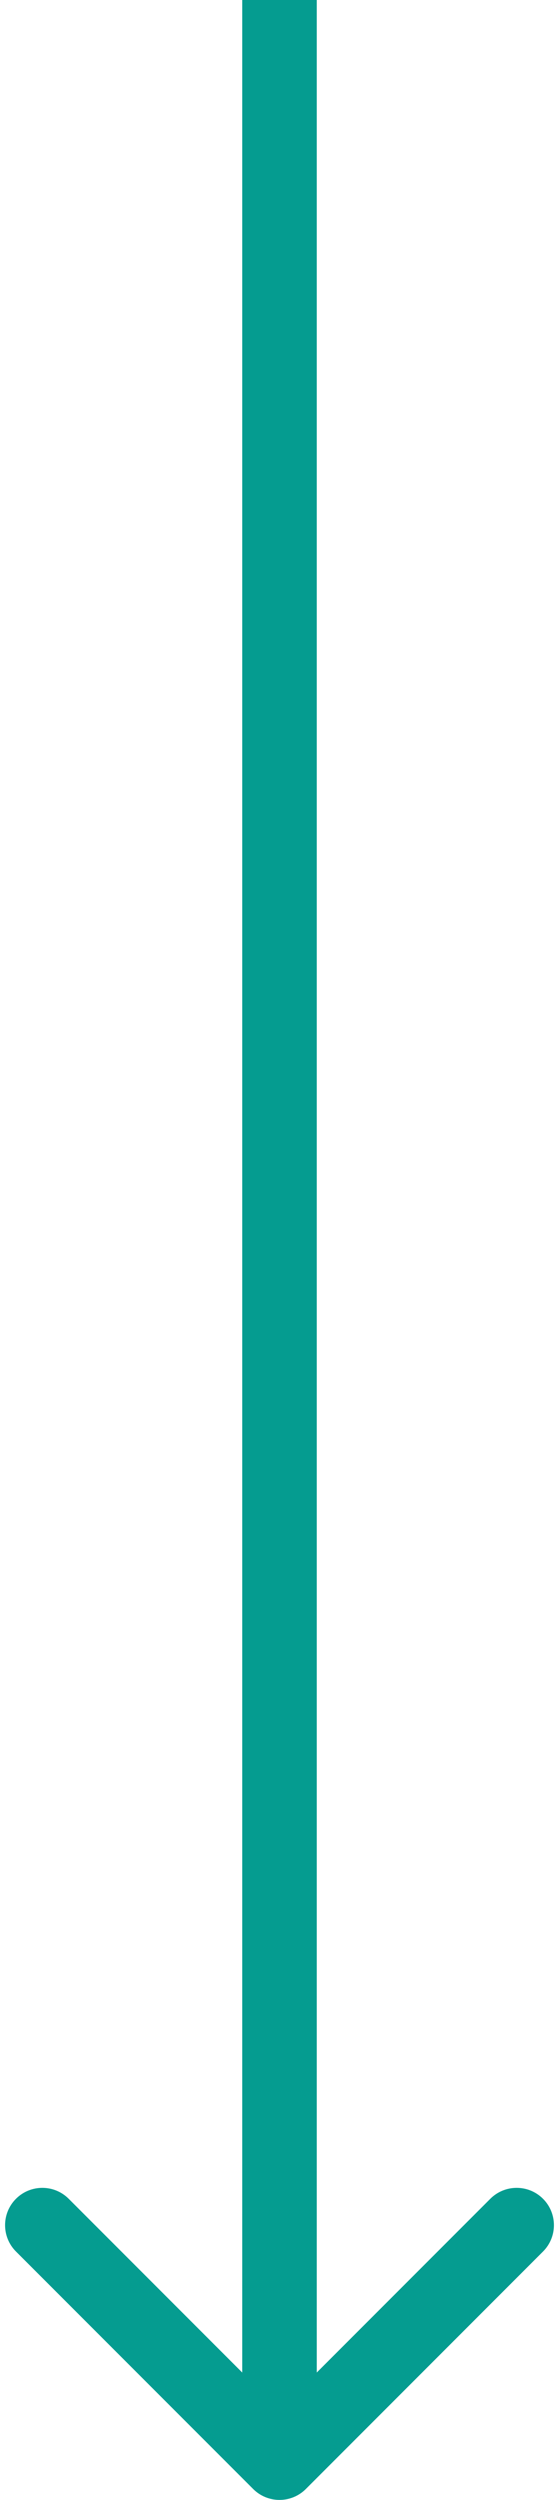 <svg xmlns="http://www.w3.org/2000/svg" width="30" height="134" viewBox="0 0 30 134" fill="none"><path d="M13.586 133.414C14.367 134.195 15.633 134.195 16.414 133.414L29.142 120.686C29.923 119.905 29.923 118.639 29.142 117.858C28.361 117.077 27.095 117.077 26.314 117.858L15 129.172L3.686 117.858C2.905 117.077 1.639 117.077 0.858 117.858C0.077 118.639 0.077 119.905 0.858 120.686L13.586 133.414ZM13 -8.74228e-08L13 132L17 132L17 8.74228e-08L13 -8.74228e-08Z" fill="#059C90"></path></svg>